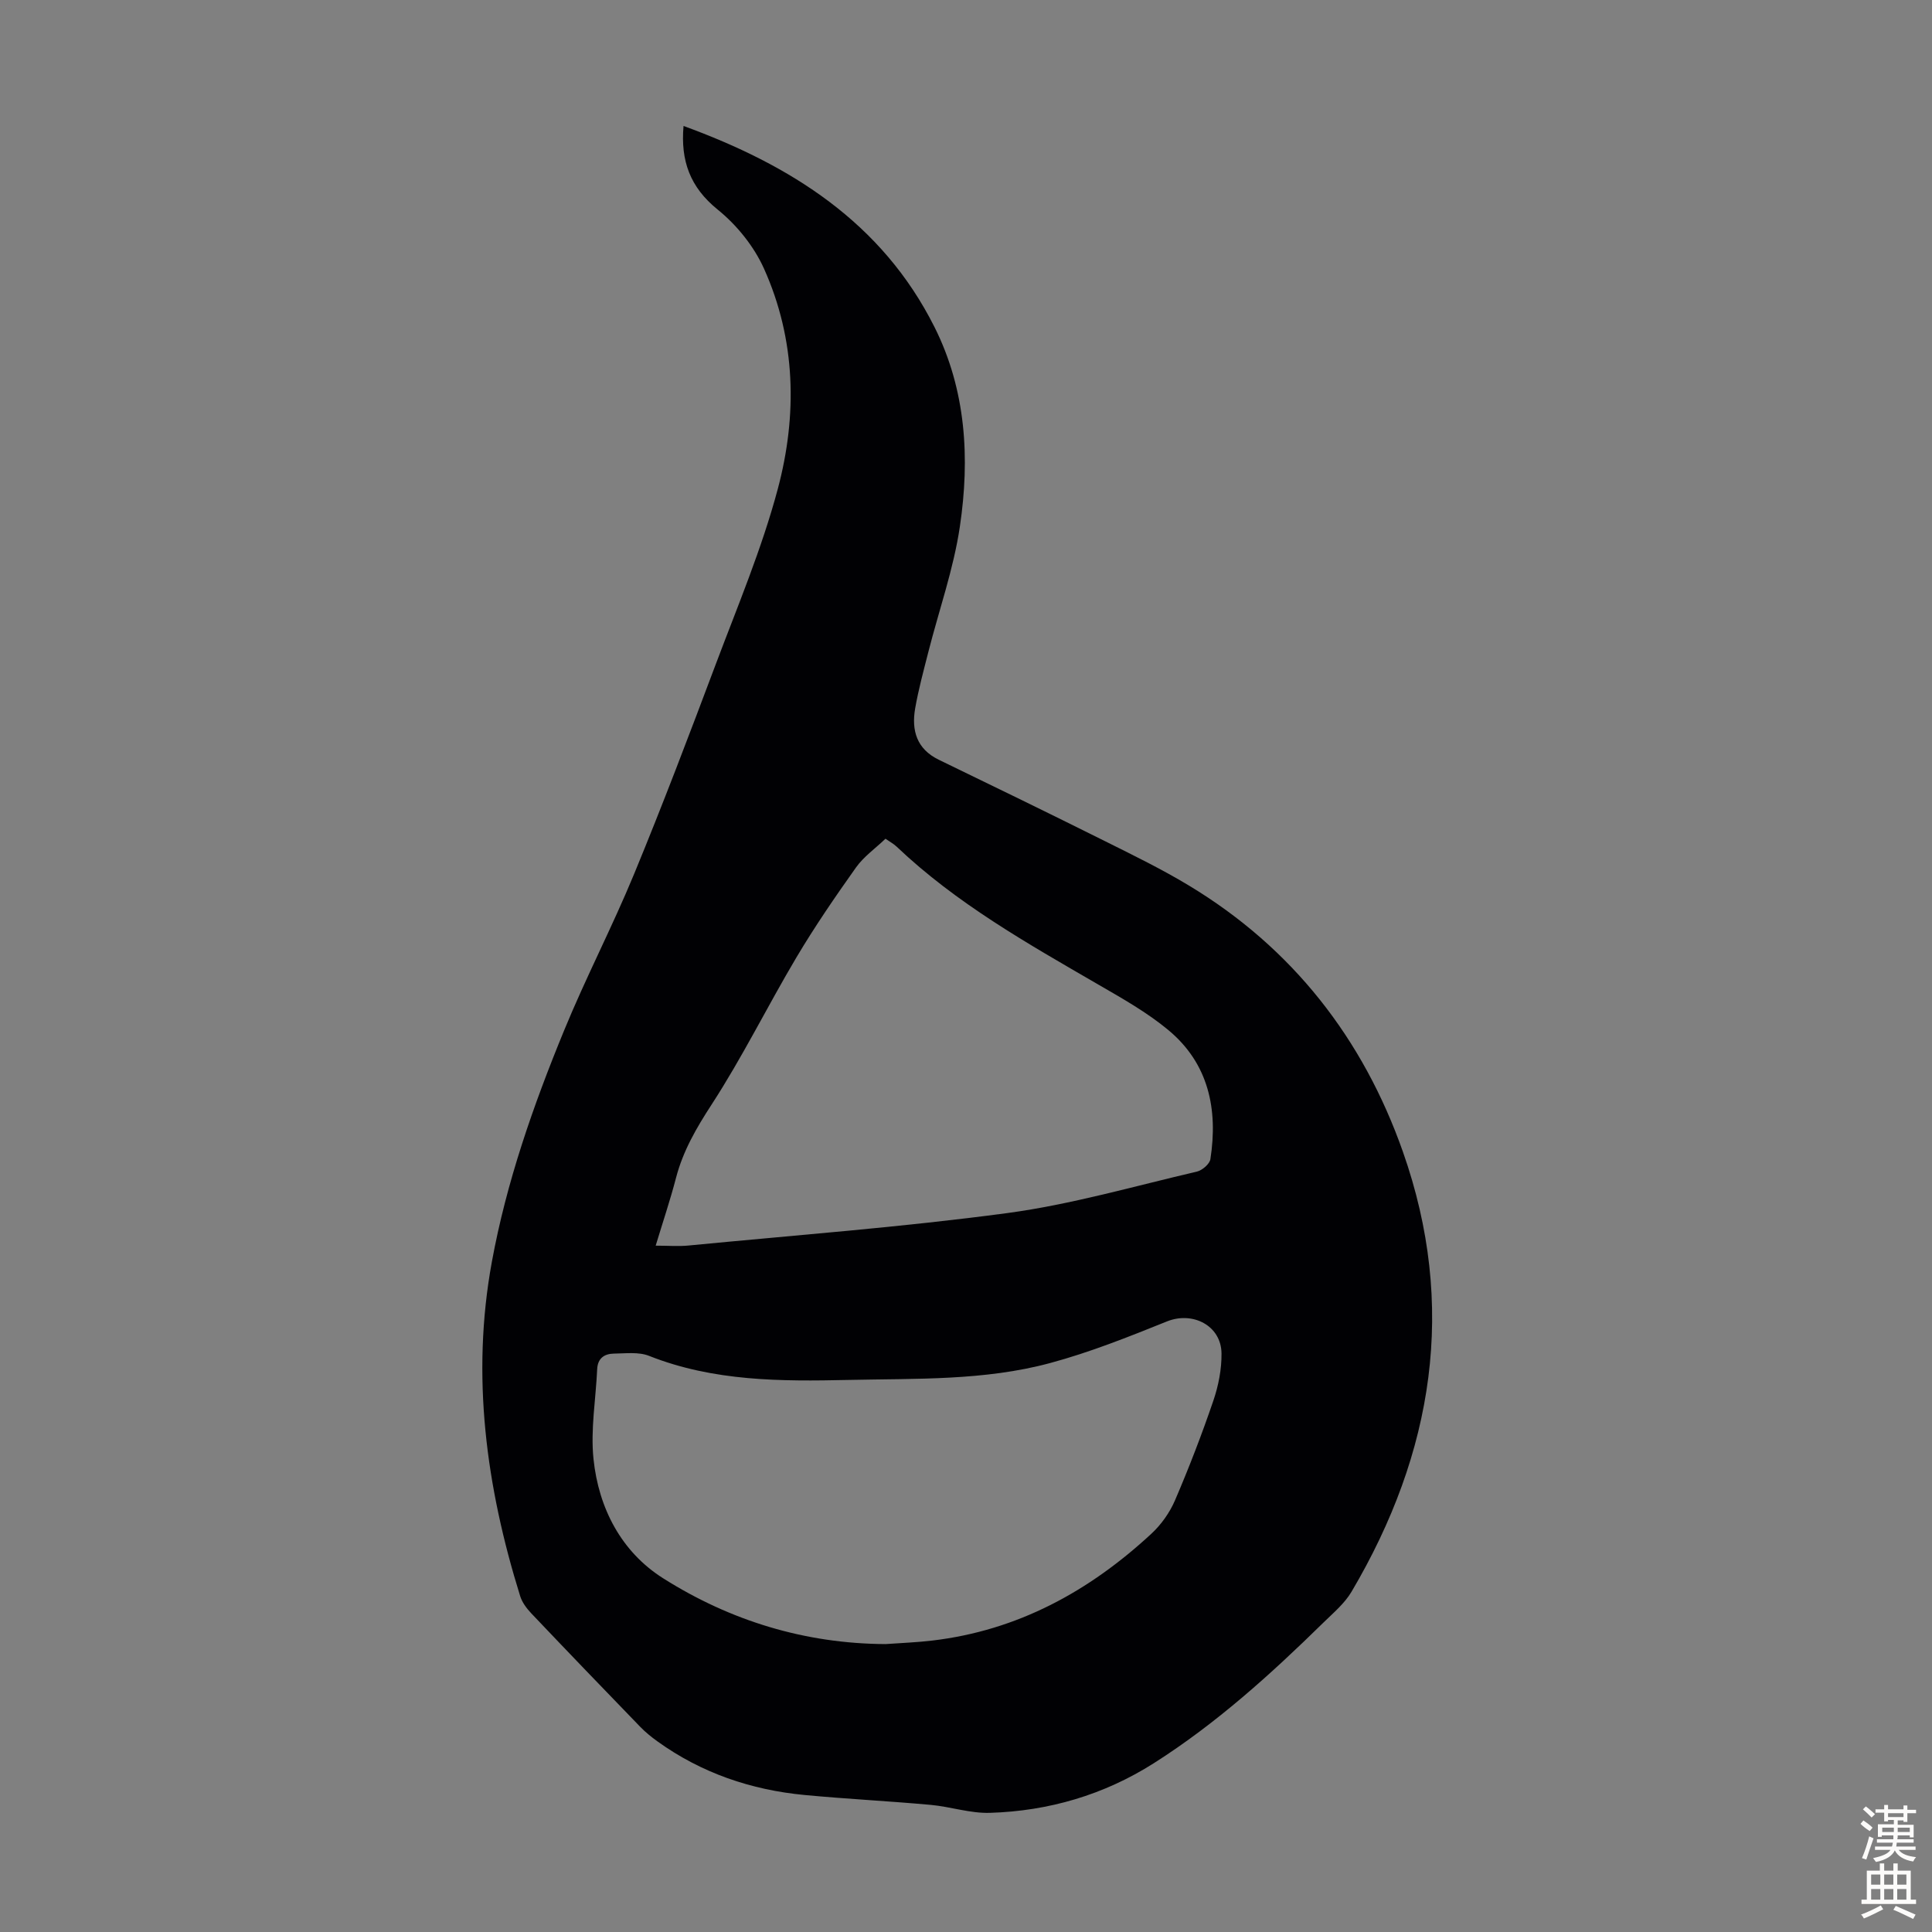 <svg enable-background="new 0 0 400 400" viewBox="0 0 400 400" xmlns="http://www.w3.org/2000/svg"><rect x="0" y="0" width="400" height="400" fill="#808080" stroke="none"/><path d="m141.52 26.08c22.19 8.09 41.08 19.96 51.95 41.62 6.56 13.07 7.36 27.2 5.26 41.32-1.3 8.78-4.32 17.29-6.52 25.94-.99 3.89-2.05 7.78-2.74 11.73-.78 4.54.31 8.39 4.92 10.62 11.46 5.55 22.91 11.12 34.3 16.8 5.9 2.94 11.85 5.84 17.48 9.24 21.45 12.94 36.05 31.72 44.28 55.09 11.24 31.9 6.36 62.34-10.63 91.11-1.44 2.44-3.78 4.39-5.85 6.42-10.88 10.67-22.17 20.88-35.08 29.08-10.33 6.56-21.77 9.91-33.94 10.28-4.07.13-8.16-1.28-12.27-1.65-8.68-.79-17.38-1.22-26.06-2.04-11.11-1.05-21.39-4.55-30.51-11.11-1.26-.91-2.49-1.9-3.57-3.02-7.55-7.8-15.08-15.62-22.55-23.49-.96-1.02-1.9-2.27-2.3-3.58-7.04-22.62-10.17-45.62-5.86-69.17 3.03-16.55 8.58-32.4 14.96-47.92 4.49-10.94 9.99-21.48 14.5-32.41 5.92-14.34 11.43-28.86 16.89-43.39 4.52-12.02 9.55-23.94 12.85-36.31 4.08-15.3 3.76-30.94-2.87-45.66-2.08-4.61-5.64-9.02-9.59-12.2-5.72-4.64-7.68-10.1-7.05-17.3zm41.83 314.31c3.23-.23 6.47-.35 9.68-.73 17.67-2.09 32.46-10.19 45.32-22.09 2.05-1.89 3.82-4.38 4.92-6.94 2.91-6.77 5.56-13.66 7.94-20.63 1.06-3.11 1.73-6.53 1.69-9.8-.07-5.77-5.98-8.75-11.28-6.62-7.95 3.2-15.97 6.41-24.23 8.63-13.61 3.67-27.7 3.18-41.67 3.49-14 .31-27.95.32-41.33-4.98-2.16-.86-4.85-.5-7.29-.47-1.96.03-3.35.95-3.46 3.21-.28 6.22-1.4 12.51-.76 18.62 1.06 10.17 5.75 19.21 14.42 24.69 13.92 8.8 29.37 13.54 46.05 13.62zm-47.6-82.49c2.62 0 4.74.18 6.83-.03 22.01-2.14 44.09-3.78 66-6.72 13.22-1.78 26.18-5.55 39.22-8.58 1.11-.26 2.65-1.58 2.8-2.59 1.6-10.33-.37-19.79-8.71-26.72-4.43-3.68-9.56-6.56-14.57-9.46-14.61-8.47-29.32-16.76-41.68-28.51-.62-.59-1.4-1-2.31-1.64-2.13 2.04-4.5 3.7-6.09 5.93-4.32 6.08-8.55 12.25-12.36 18.66-5.98 10.07-11.17 20.63-17.54 30.43-3.15 4.85-5.91 9.58-7.37 15.16-1.2 4.61-2.72 9.13-4.22 14.07z" fill="#010104"/><g fill="#fcfbfa"><path d="m385.2 377.6.6-.7c.6.4 1.3.9 1.9 1.5l-.6.7c-.8-.5-1.4-1-1.9-1.5zm.3 7.1c.6-1.4 1.1-2.9 1.5-4.5.3.1.6.3.9.4-.5 1.4-1 2.9-1.5 4.4zm.2-10.1.6-.6c.7.5 1.3 1.1 1.9 1.6l-.7.7c-.6-.6-1.2-1.2-1.8-1.7zm8.4-.8h.8v.9h1.8v.7h-1.8v1.8h-.8v-.3h-1.2v.9h3.3v2.6h-.8v-.4h-2.5c0 .3 0 .6-.1.8h3.4v.7h-3.5c0 .3-.1.6-.1.8h4v.7h-3.5c.7.9 1.9 1.3 3.6 1.5-.2.2-.4.5-.6.9-1.9-.3-3.2-1.1-3.8-2.3-.5 1.1-1.8 2-3.9 2.4-.2-.3-.4-.5-.6-.8 1.9-.4 3.1-.9 3.6-1.7h-3.2v-.7h3.5c.1-.2.1-.5.2-.8h-3.3v-.7h3.4c0-.2 0-.5 0-.8h-2.4v.3h-.8v-2.6h3.3v-.9h-1.2v.3h-.8v-1.8h-1.8v-.7h1.8v-.9h.8v.9h3.2zm-4.4 5.5h2.4c0-.3 0-.6 0-.9h-2.4zm1.2-3.1h3.2v-.8h-3.2zm4.4 2.2h-2.4v.9h2.5v-.9z"/><path d="m389.2 385.8h.9v1.5h1.9v-1.5h.9v1.5h2.7v6h1.1v.9h-11.3v-.9h1.1v-6h2.7zm.2 8.7.5.8c-1.2.6-2.5 1.3-4 1.9-.2-.3-.3-.6-.6-.8 1.6-.6 3-1.3 4.1-1.9zm-2-4.3h1.9v-2.1h-1.9zm0 3.1h1.9v-2.2h-1.9zm2.7-3.1h1.9v-2.1h-1.9zm0 3.1h1.9v-2.2h-1.9zm2.4 1.3c1.4.6 2.7 1.2 4.1 1.8l-.5.9c-1.5-.7-2.8-1.4-4.1-1.9zm2.2-6.5h-1.9v2.1h1.9zm-1.9 5.2h1.9v-2.2h-1.9z"/></g></svg>